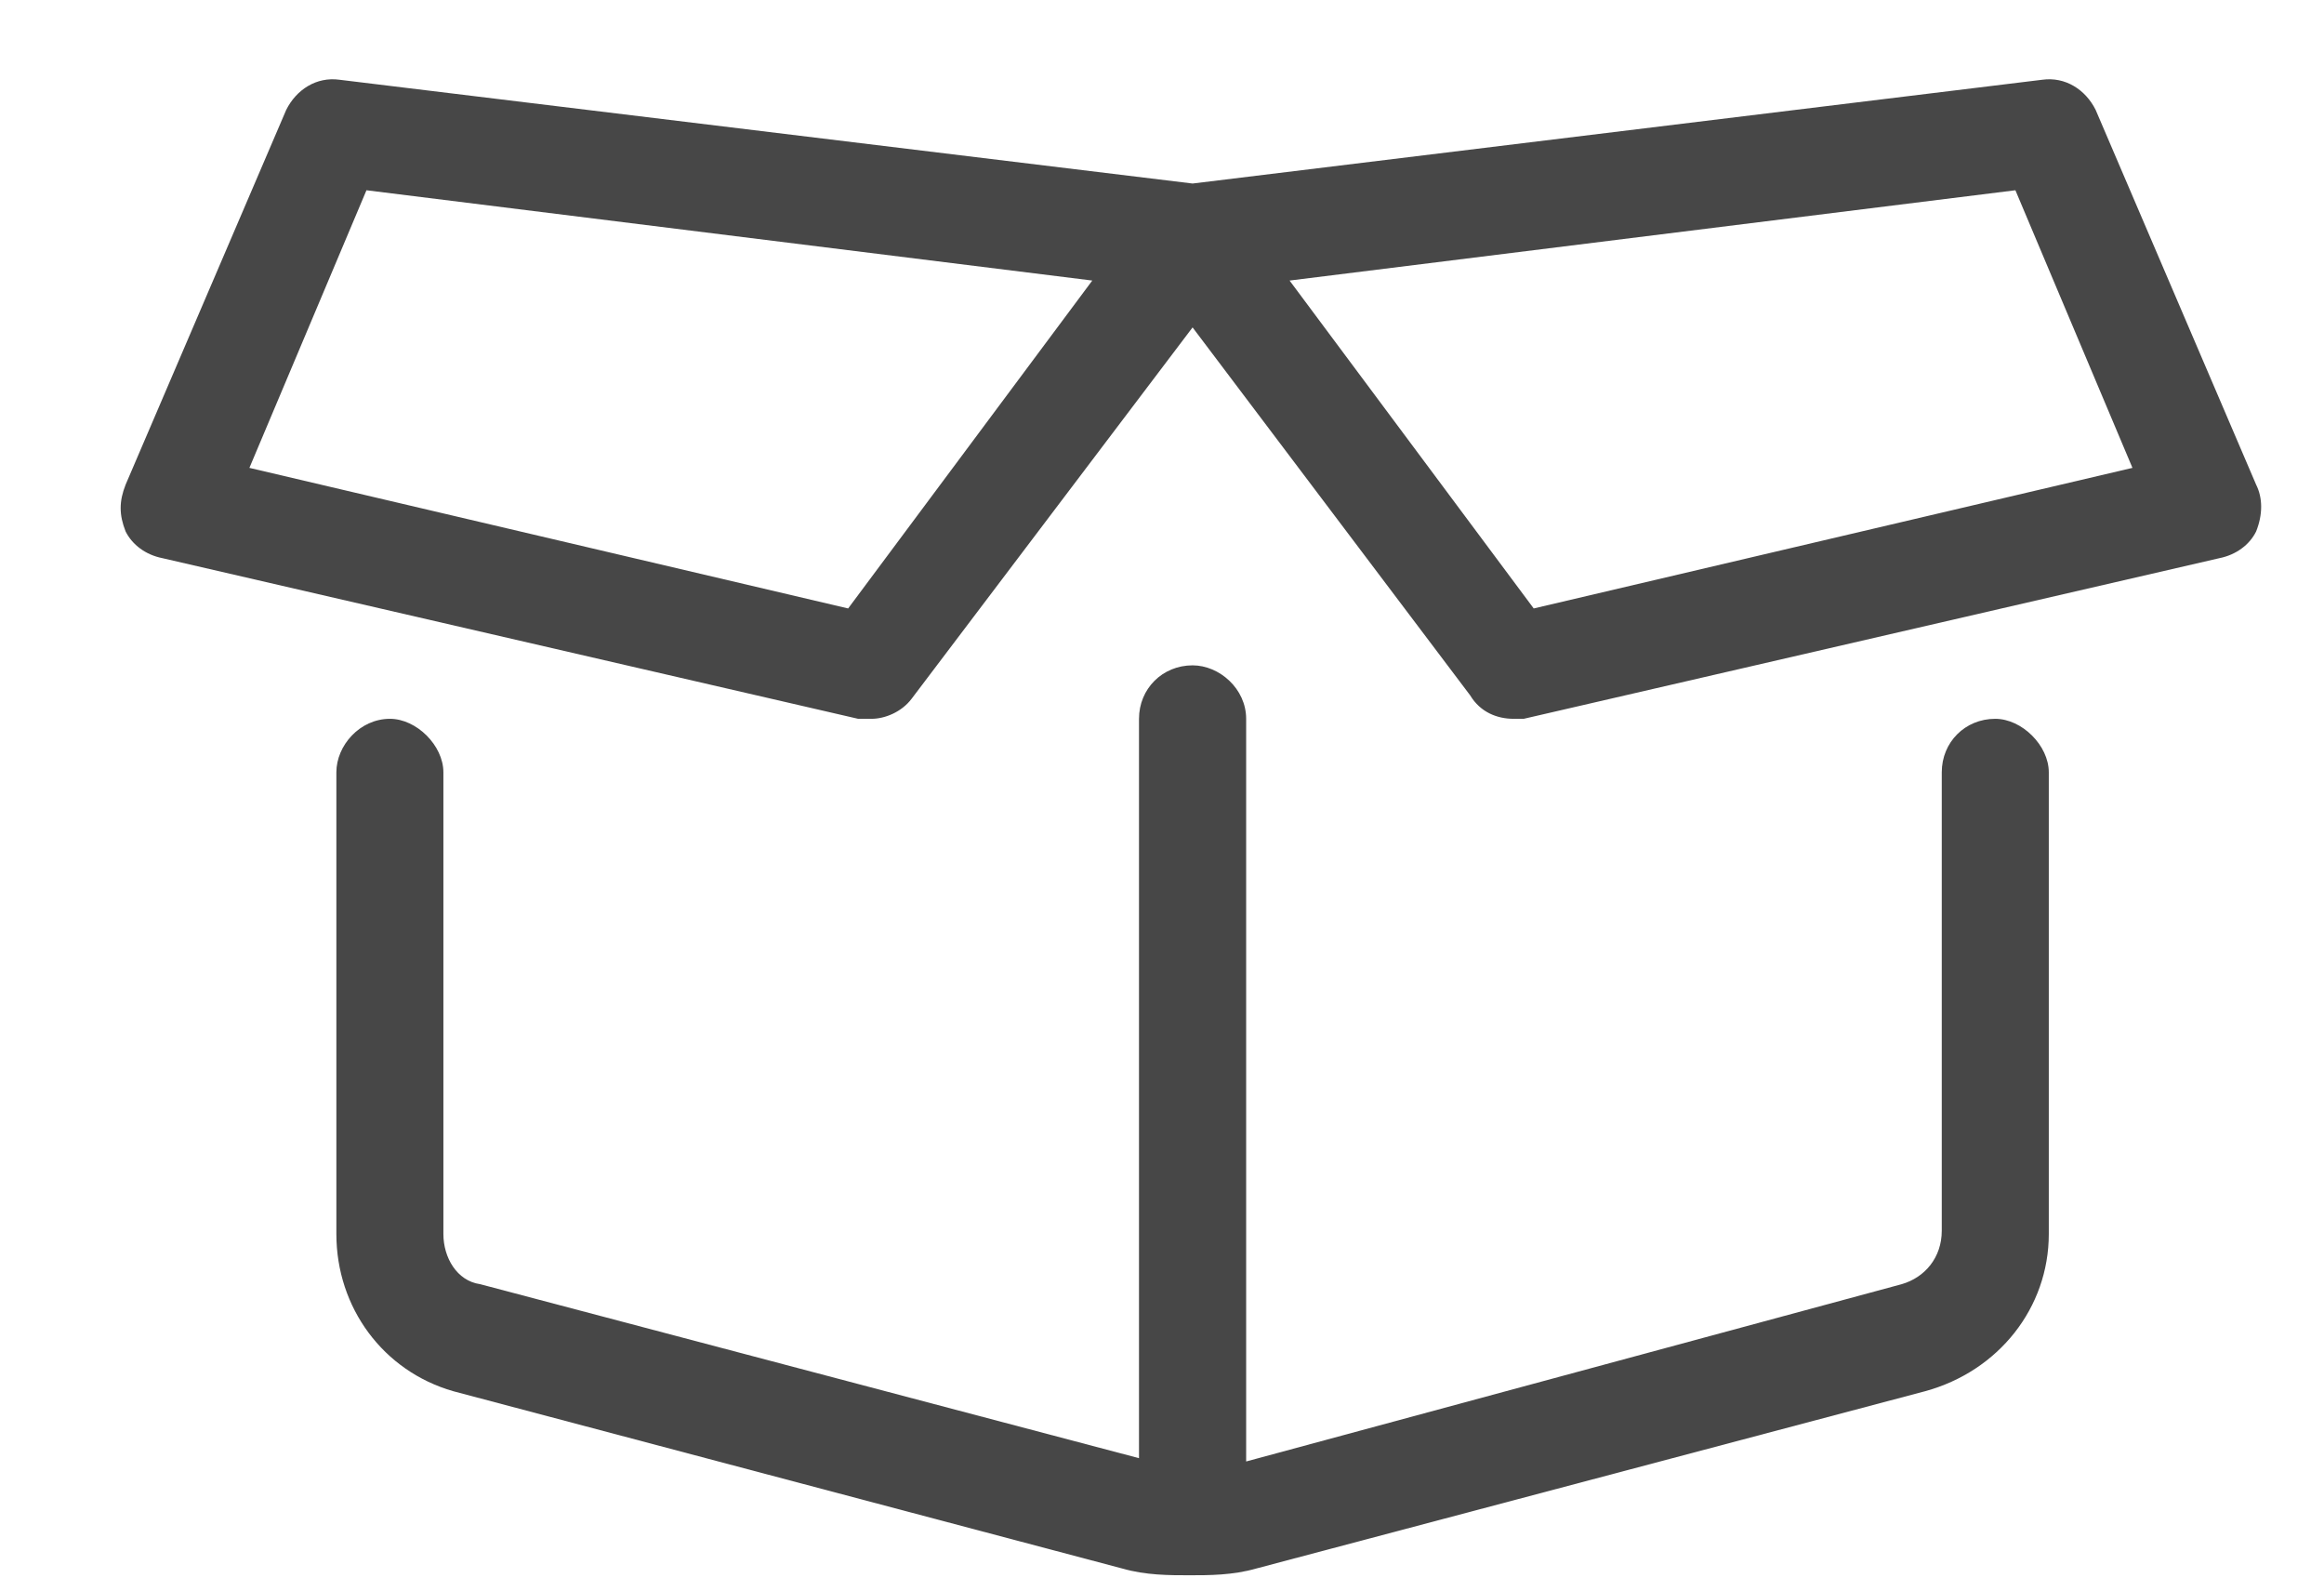 <svg width="19" height="13" viewBox="0 0 19 13" fill="none" xmlns="http://www.w3.org/2000/svg">
<path d="M16.312 5.875C16.066 5.875 15.875 6.066 15.875 6.312V10.059C15.875 10.277 15.738 10.441 15.547 10.496L10.188 11.945V5.875C10.188 5.629 9.969 5.438 9.75 5.438C9.504 5.438 9.312 5.629 9.312 5.875V11.918L3.926 10.496C3.734 10.469 3.625 10.277 3.625 10.086V6.312C3.625 6.094 3.406 5.875 3.188 5.875C2.941 5.875 2.75 6.094 2.75 6.312V10.086C2.75 10.688 3.133 11.207 3.707 11.371L9.176 12.82C9.367 12.875 9.559 12.875 9.723 12.875C9.887 12.875 10.078 12.875 10.27 12.82L15.738 11.371C16.34 11.207 16.75 10.688 16.75 10.086V6.312C16.75 6.094 16.531 5.875 16.312 5.875ZM18.445 3.961L17.133 0.898C17.051 0.734 16.887 0.625 16.695 0.652L9.75 1.5L2.777 0.652C2.586 0.625 2.422 0.734 2.34 0.898L1.027 3.961C0.973 4.098 0.973 4.207 1.027 4.344C1.082 4.453 1.191 4.535 1.328 4.562L7.016 5.875C7.043 5.875 7.07 5.875 7.125 5.875C7.234 5.875 7.371 5.82 7.453 5.711L9.75 2.676L12.02 5.684C12.102 5.82 12.238 5.875 12.375 5.875C12.402 5.875 12.43 5.875 12.457 5.875L18.145 4.562C18.281 4.535 18.391 4.453 18.445 4.344C18.5 4.207 18.5 4.07 18.445 3.961ZM6.934 4.973L2.039 3.824L2.996 1.555L8.93 2.293L6.934 4.973ZM12.539 4.973L10.543 2.293L16.477 1.555L17.434 3.824L12.539 4.973Z" fill="#474747"/>
</svg>
